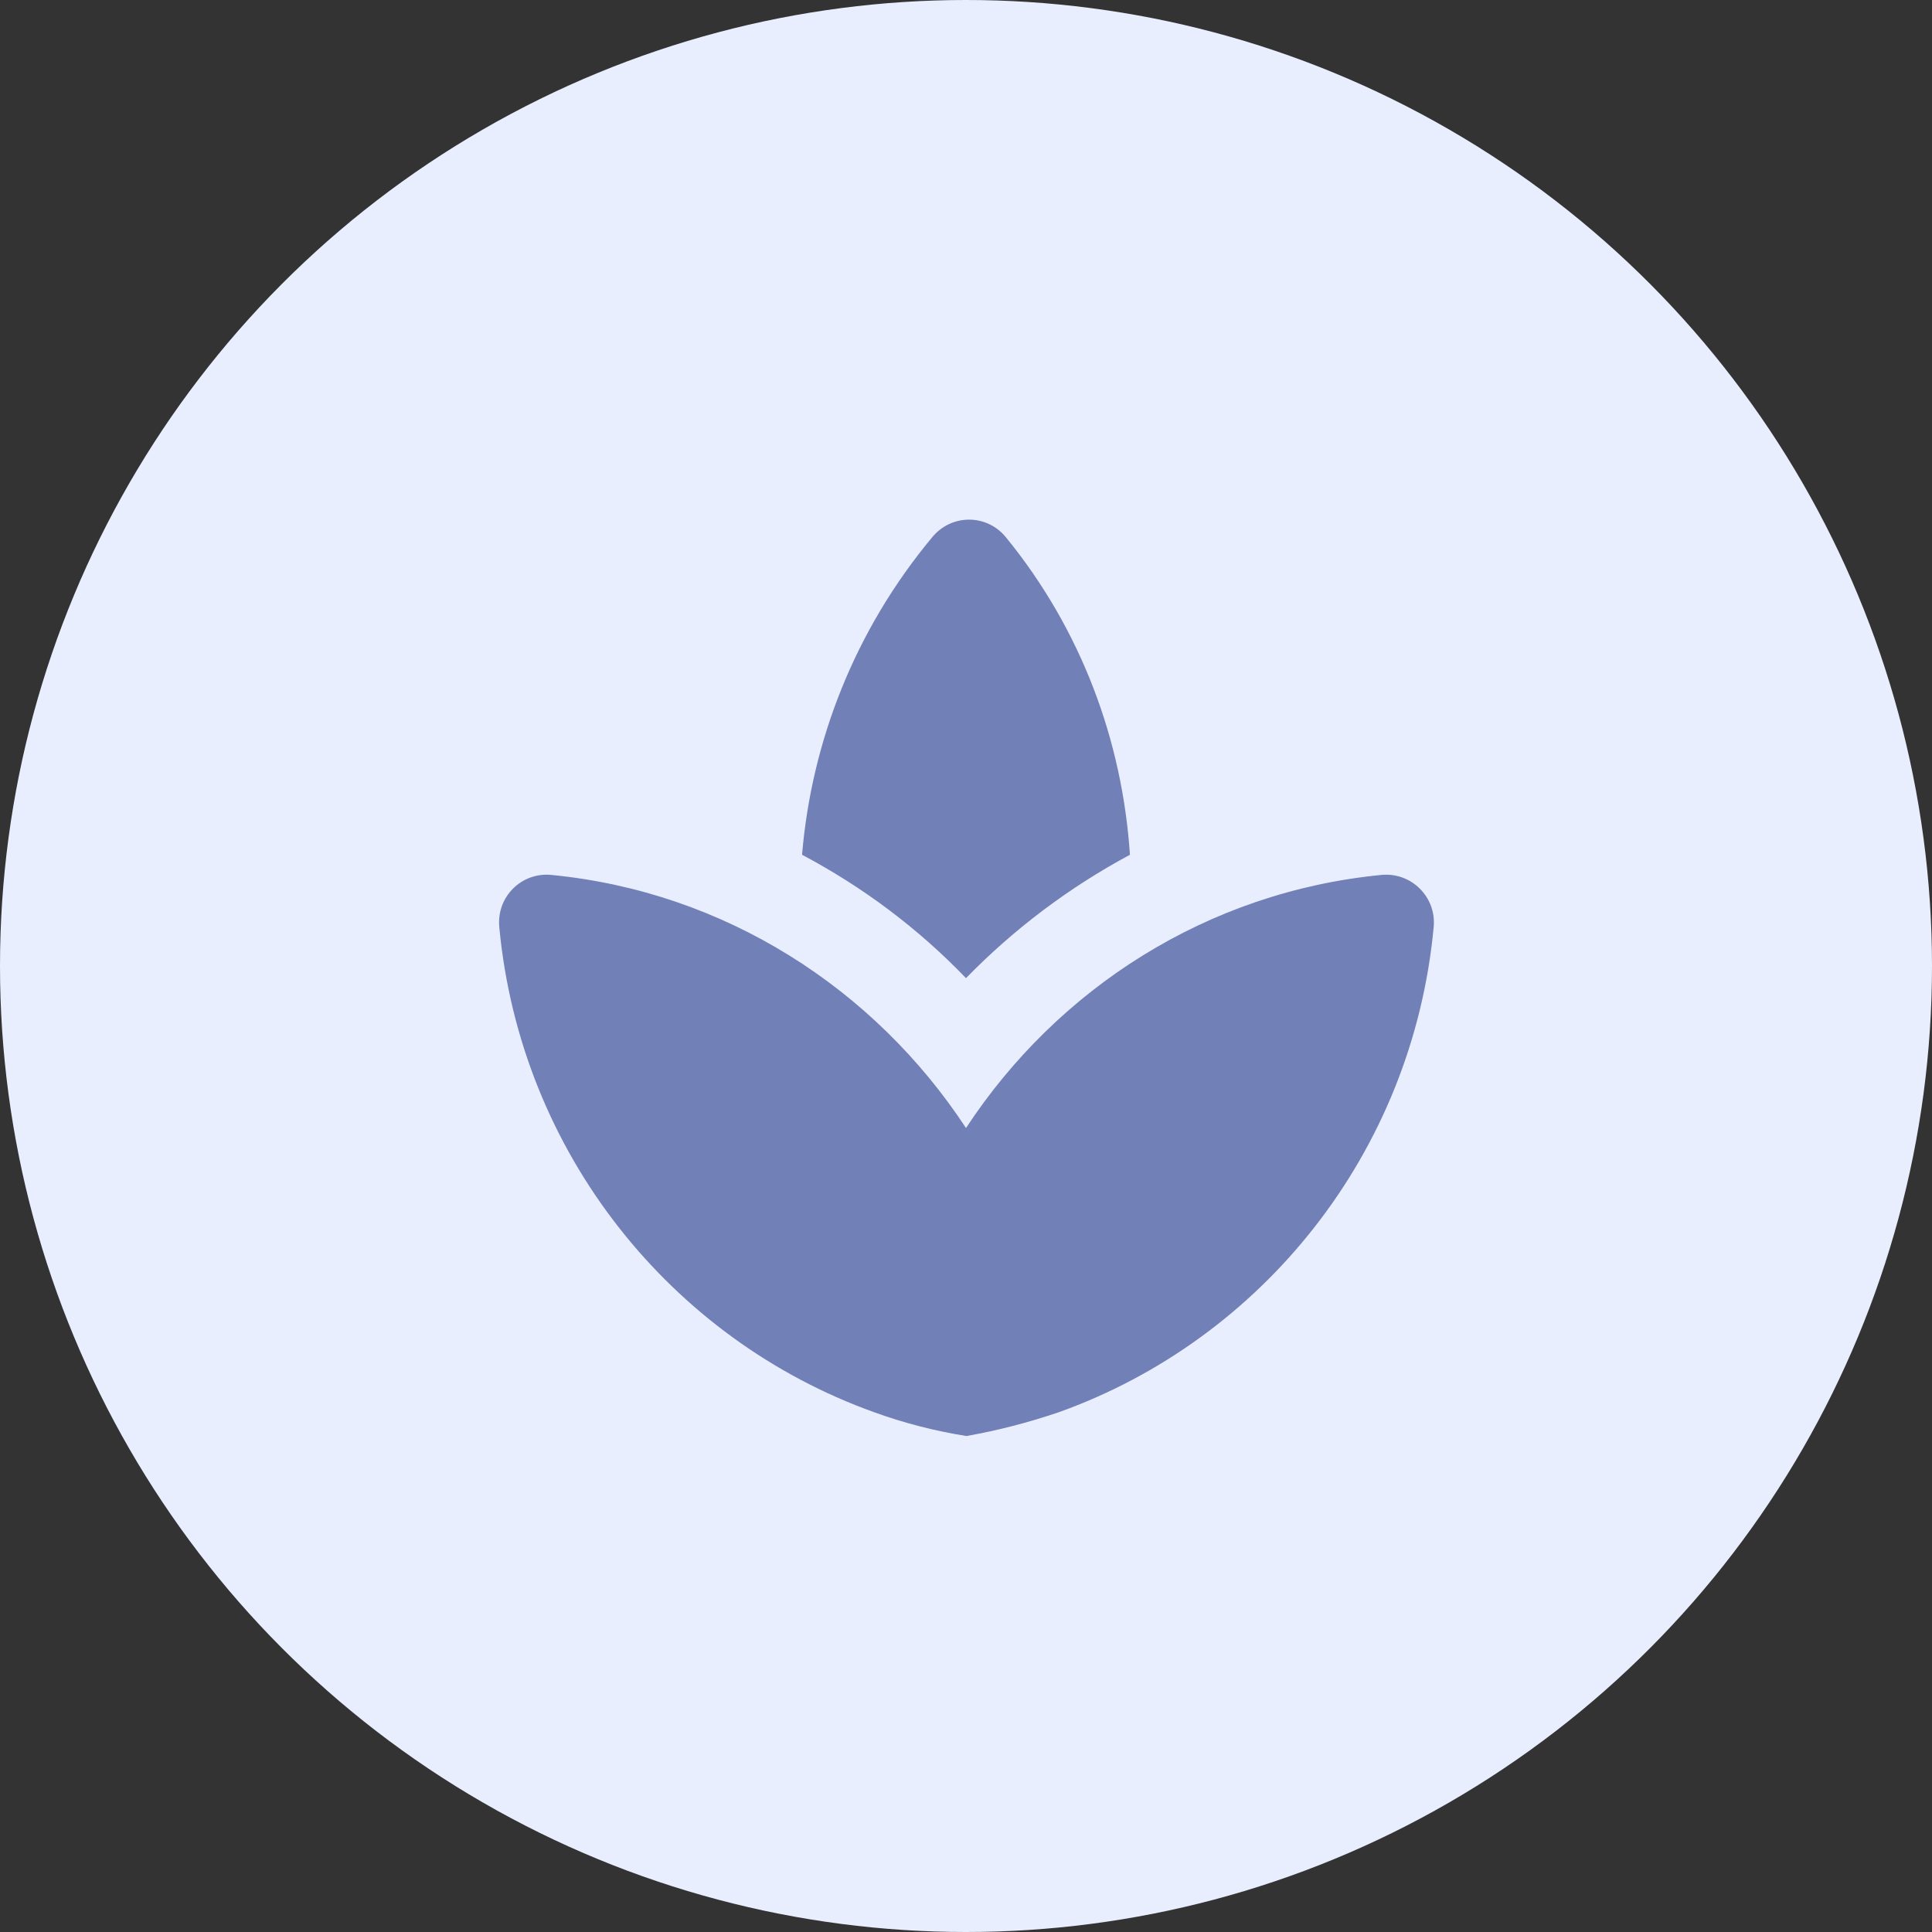 <svg width="14" height="14" viewBox="0 0 14 14" fill="none" xmlns="http://www.w3.org/2000/svg">
<rect x="0" y="0" width="14" height="14" fill="#333333" stroke="none"/>
<circle cx="7" cy="7" r="7" fill="#E9EEFF"/>
<path d="M8.188 6.194C8.133 5.37 7.837 4.564 7.289 3.893C7.15 3.723 6.895 3.723 6.755 3.893C6.194 4.567 5.881 5.373 5.812 6.194C6.248 6.425 6.65 6.724 7 7.088C7.351 6.728 7.752 6.428 8.188 6.194V6.194ZM5.976 7.095C5.928 7.061 5.874 7.031 5.823 6.997C5.874 7.034 5.928 7.061 5.976 7.095ZM8.16 7.01C8.116 7.041 8.069 7.065 8.024 7.099C8.069 7.065 8.116 7.041 8.16 7.01ZM7 8.174C6.336 7.163 5.251 6.462 3.995 6.34C3.778 6.319 3.597 6.5 3.618 6.718C3.771 8.351 4.86 9.705 6.333 10.233C6.547 10.311 6.772 10.369 7.003 10.406C7.235 10.365 7.456 10.307 7.674 10.233C9.147 9.705 10.236 8.354 10.389 6.718C10.41 6.5 10.226 6.319 10.011 6.34C8.749 6.462 7.664 7.163 7 8.174V8.174Z" fill="#7180B7"/>
</svg>
